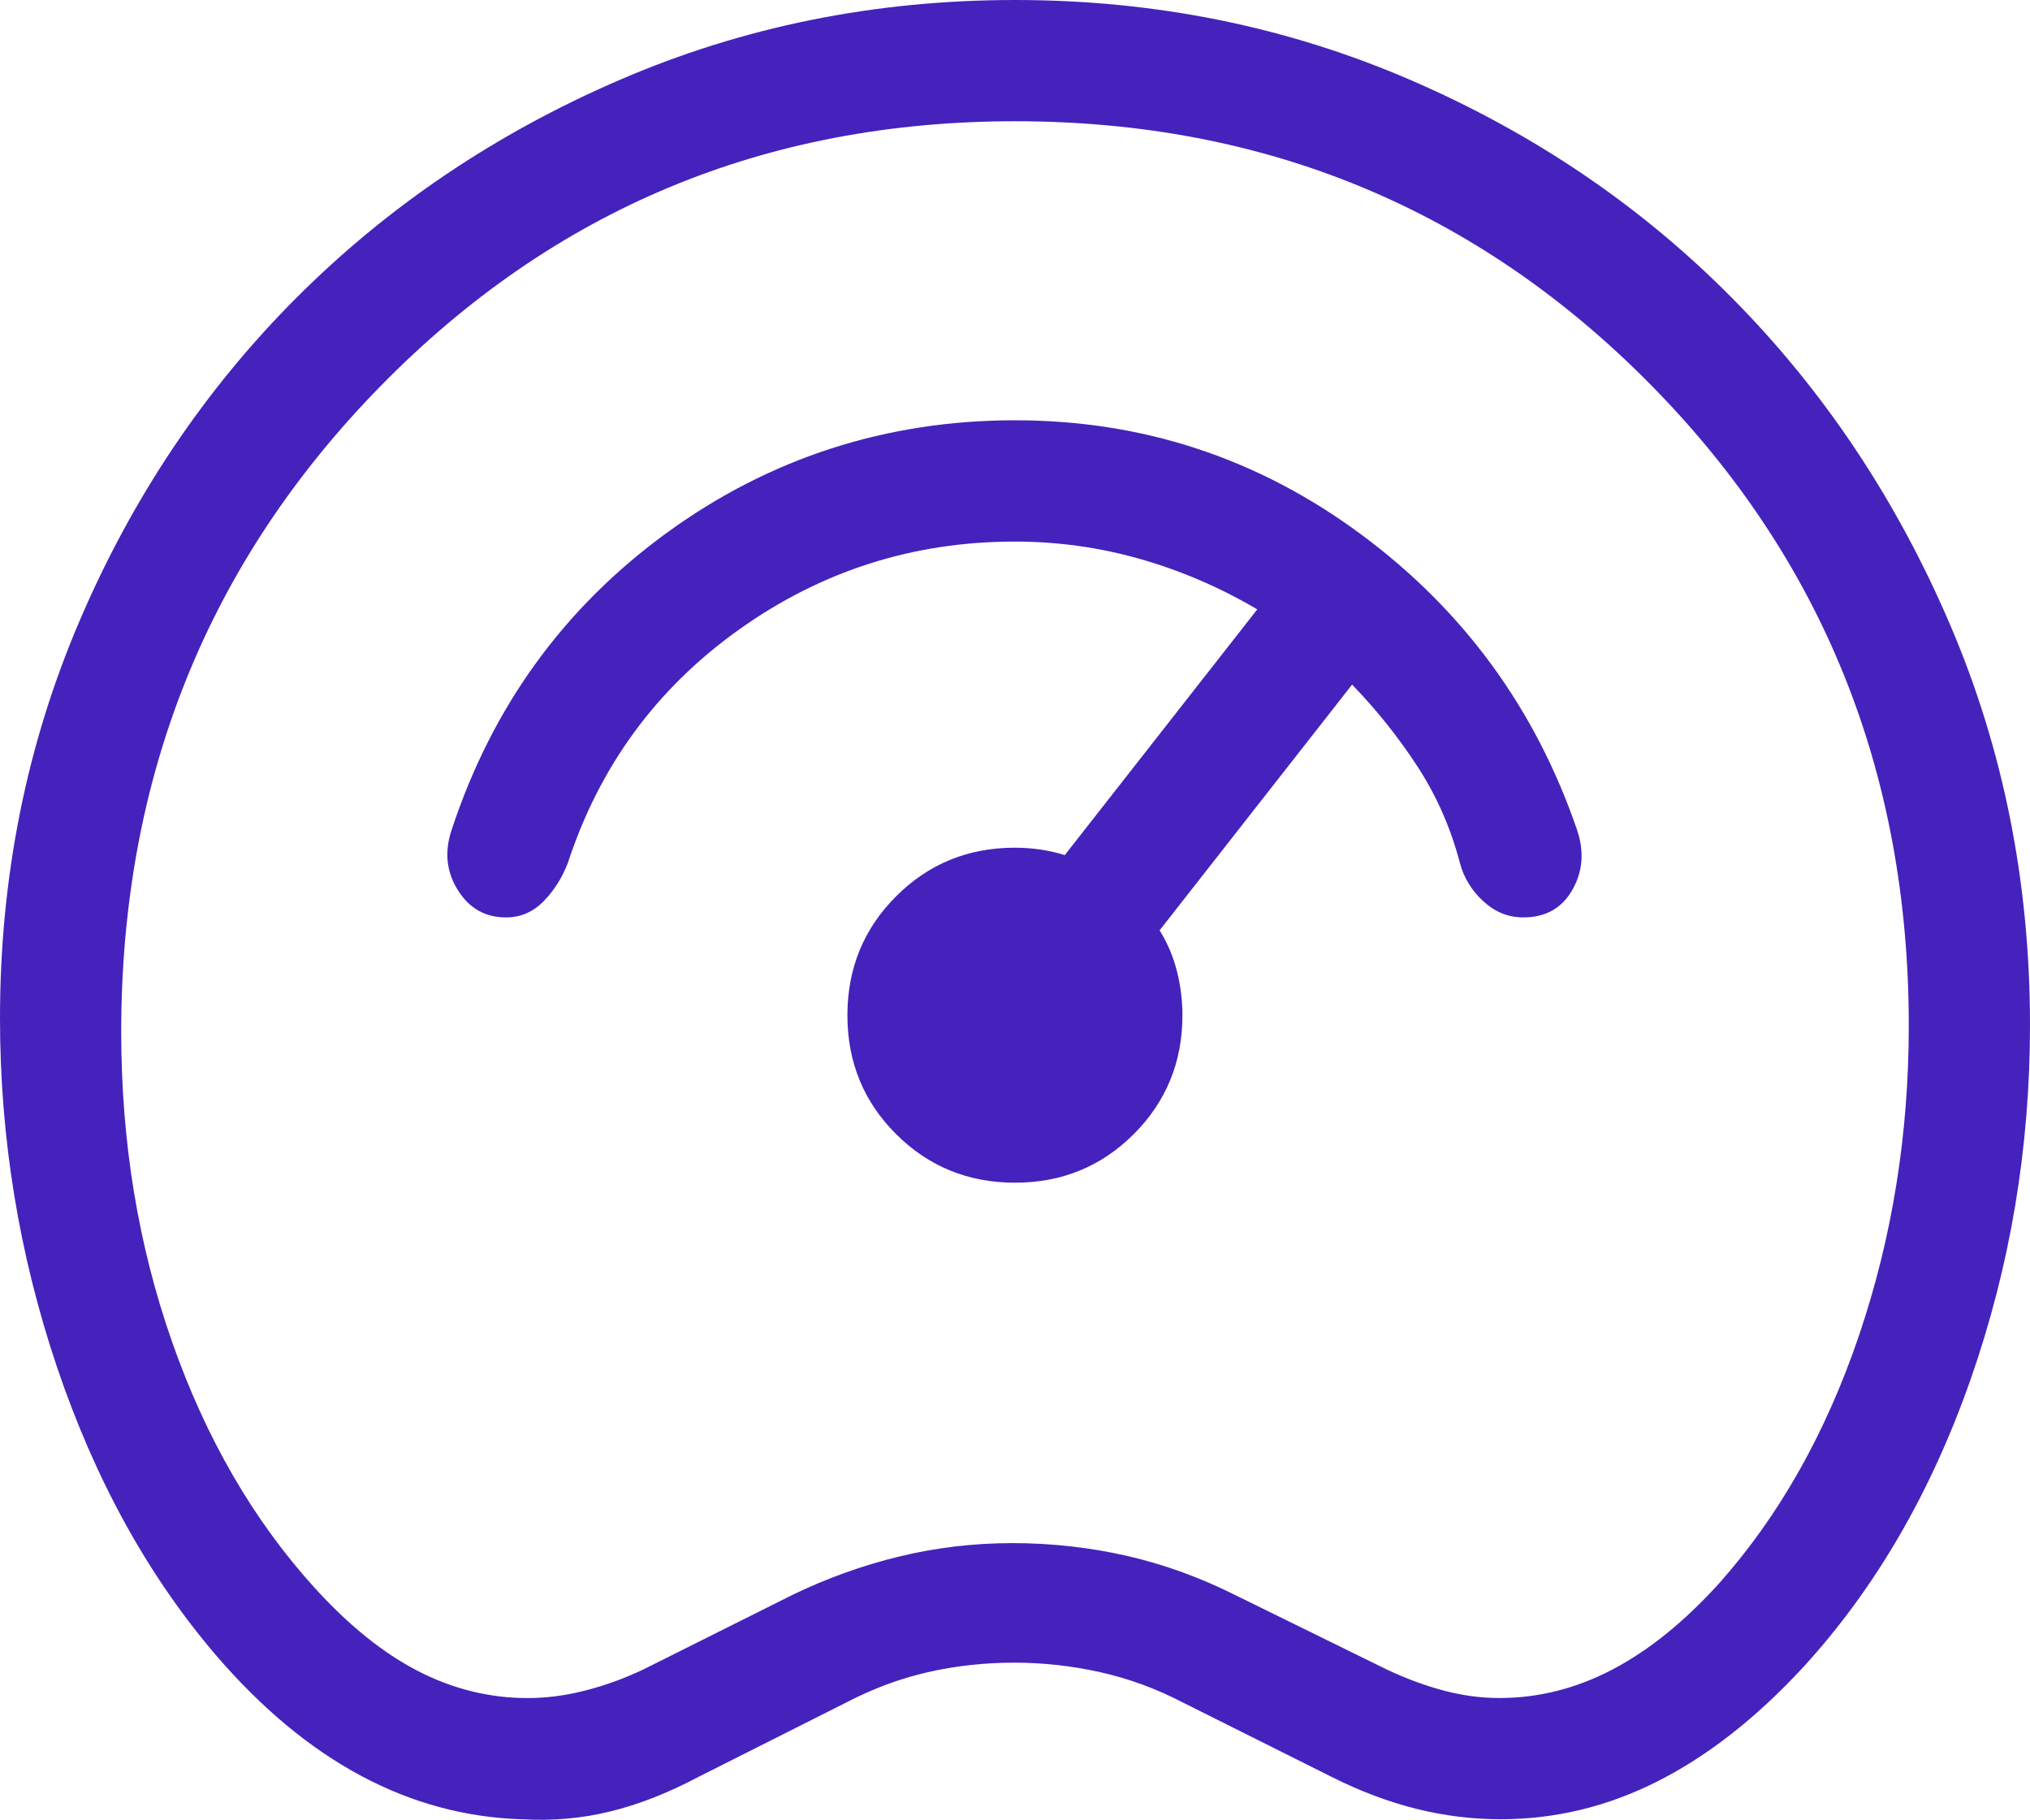 <?xml version="1.0" encoding="UTF-8"?>
<svg id="Layer_1" data-name="Layer 1" xmlns="http://www.w3.org/2000/svg" viewBox="0 0 383 343.29">
  <defs>
    <style>
      .cls-1 {
        fill: #4522bb;
        stroke-width: 0px;
      }
    </style>
  </defs>
  <path class="cls-1" d="m98.46,343.19c-10.67-.34-20.82-3.09-30.45-8.26-9.63-5.17-18.73-12.75-27.31-22.75-12.79-14.96-22.77-33.07-29.95-54.31C3.59,236.62,0,214.69,0,192.08c0-26.59,5-51.57,15-74.93,10-23.36,23.65-43.69,40.95-61,17.3-17.3,37.6-30.99,60.9-41.05C140.16,5.03,165.04,0,191.5,0s51.34,5.03,74.64,15.1c23.3,10.07,43.57,23.82,60.8,41.27,17.24,17.44,30.89,37.92,40.96,61.42,10.07,23.5,15.1,48.7,15.1,75.57,0,23.22-3.74,45.52-11.22,66.88-7.48,21.36-18.01,39.45-31.57,54.26-8.84,9.56-17.99,16.73-27.45,21.51-9.46,4.78-19.33,7.17-29.62,7.17-5.39,0-10.71-.66-15.97-1.98-5.26-1.32-10.52-3.3-15.77-5.93l-28.22-14.11c-5.01-2.61-10.21-4.52-15.58-5.72-5.38-1.2-10.8-1.8-16.28-1.8s-11.04.6-16.28,1.8c-5.25,1.2-10.38,3.11-15.39,5.72l-28.03,14.11c-5.61,2.97-11.1,5.12-16.48,6.44-5.38,1.32-10.93,1.81-16.67,1.47Zm1.12-22.87c3.53,0,7.14-.47,10.83-1.42,3.69-.94,7.32-2.25,10.88-3.93l28.22-14.11c6.51-3.15,13.24-5.57,20.18-7.25,6.94-1.68,14.06-2.52,21.34-2.52s14.41.79,21.39,2.36c6.98,1.58,13.83,4.04,20.55,7.4l28.73,14.11c3.57,1.68,7.11,2.99,10.63,3.93,3.52.94,7.04,1.42,10.56,1.42,7.35,0,14.45-1.78,21.28-5.35,6.84-3.57,13.55-8.98,20.14-16.24,11.37-12.77,20.18-28.38,26.44-46.83,6.25-18.45,9.38-37.91,9.38-58.37,0-47.87-16.32-88.27-48.96-121.22-32.64-32.95-72.53-49.43-119.67-49.43-47.14,0-87.03,16.64-119.67,49.93-32.64,33.29-48.96,73.91-48.96,121.87,0,20.7,3.19,40.16,9.57,58.38,6.38,18.21,15.32,33.67,26.83,46.37,6.46,7.13,12.99,12.4,19.59,15.8,6.6,3.4,13.51,5.1,20.72,5.1Zm91.93-97.22c8.83,0,16.3-3.06,22.41-9.18,6.11-6.12,9.17-13.59,9.17-22.41,0-2.82-.35-5.6-1.05-8.35s-1.78-5.3-3.26-7.66l36.32-46.36c4.68,4.83,8.81,10.02,12.4,15.55,3.59,5.53,6.24,11.58,7.95,18.14.75,2.79,2.23,5.19,4.44,7.21,2.21,2.02,4.71,3.02,7.5,3.02,4.21,0,7.31-1.74,9.28-5.22,1.98-3.48,2.26-7.28.83-11.41-7.86-22.85-21.46-41.41-40.82-55.71-19.36-14.29-41.09-21.44-65.2-21.44s-46.19,7.06-65.62,21.19c-19.42,14.12-32.96,32.78-40.61,55.96-1.42,4.13-1.06,7.94,1.09,11.41,2.15,3.48,5.18,5.22,9.12,5.22,2.73,0,5.09-1.01,7.07-3.02,1.98-2.02,3.51-4.42,4.59-7.21,5.97-18.27,16.73-32.95,32.27-44.04,15.54-11.09,32.9-16.63,52.08-16.63,8.08,0,15.97,1.1,23.66,3.29,7.69,2.2,15.05,5.36,22.08,9.5l-36.32,46.36c-1.47-.47-2.99-.81-4.56-1.05-1.57-.23-3.19-.35-4.86-.35-8.82,0-16.3,3.06-22.41,9.18-6.12,6.12-9.18,13.6-9.18,22.43s3.06,16.3,9.18,22.41c6.12,6.11,13.6,9.17,22.43,9.17Z"/>
</svg>